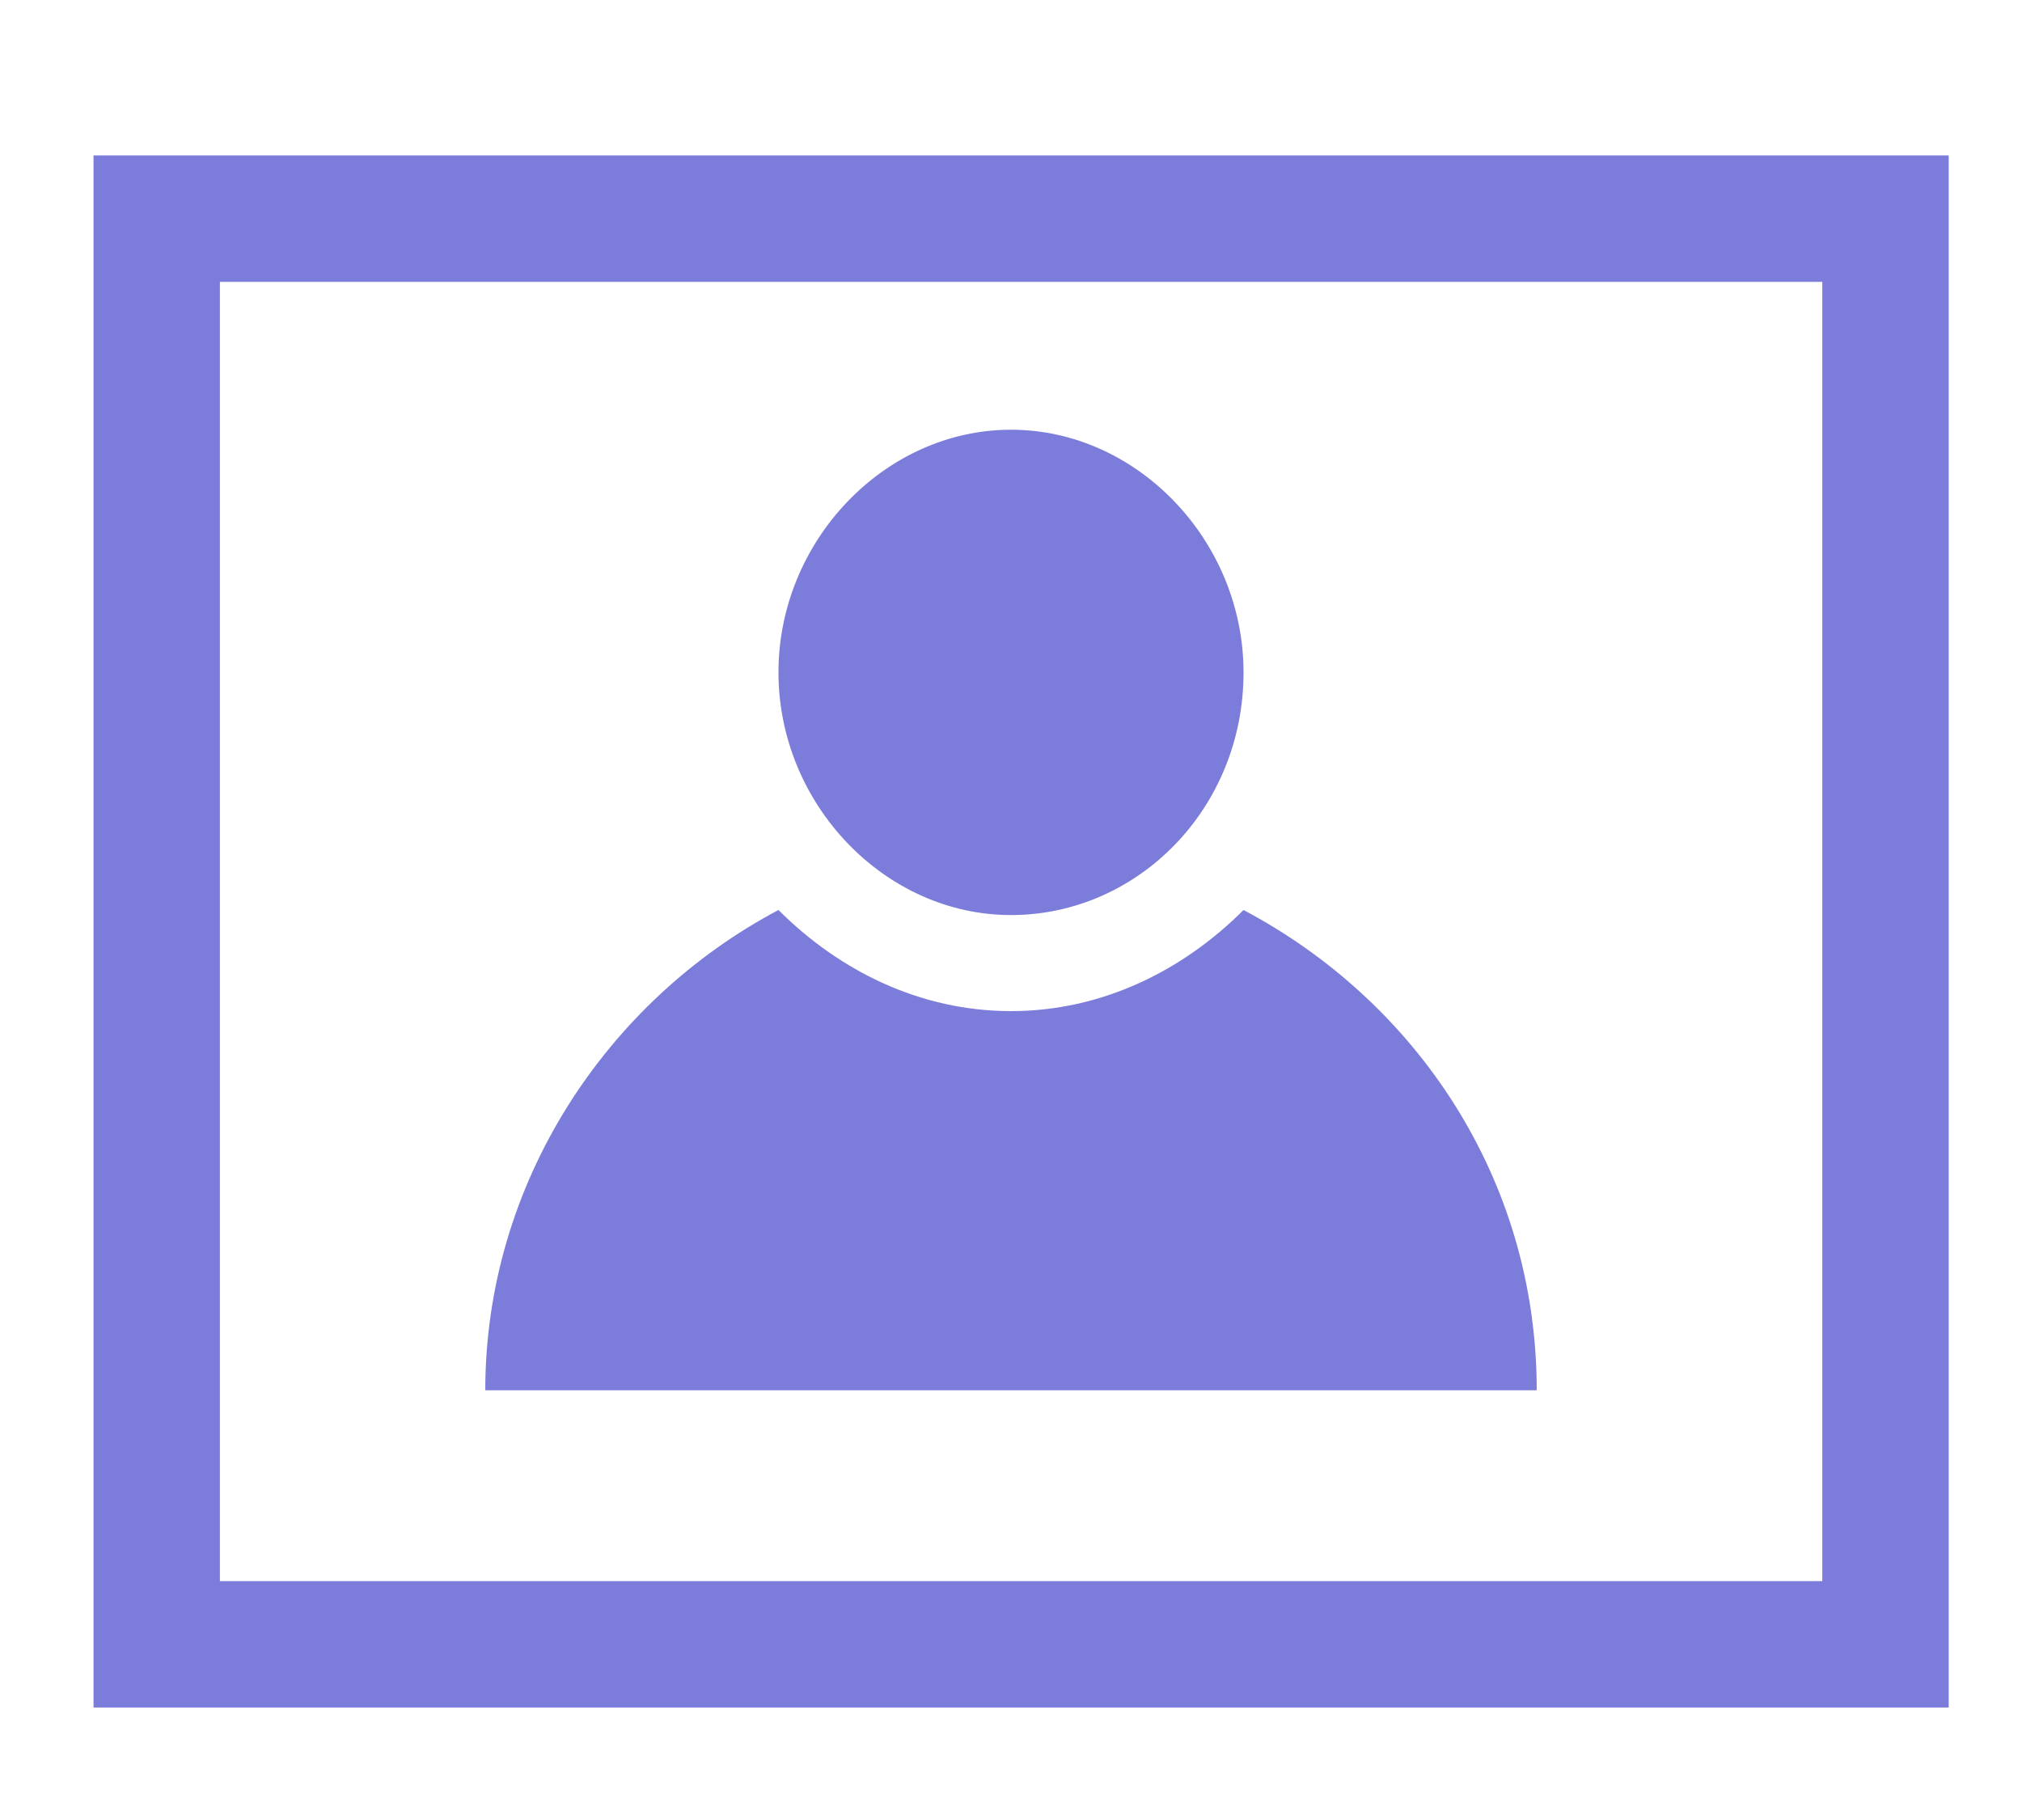 <?xml version="1.0" encoding="utf-8"?>
<!-- Generator: Adobe Illustrator 25.2.1, SVG Export Plug-In . SVG Version: 6.00 Build 0)  -->
<svg version="1.1" id="图层_1" xmlns="http://www.w3.org/2000/svg" xmlns:xlink="http://www.w3.org/1999/xlink" x="0px" y="0px"
	 viewBox="0 0 40 36" style="enable-background:new 0 0 40 36;" xml:space="preserve">
<style type="text/css">
	.st0{fill:none;stroke:#7C7CDA;stroke-width:2.5;stroke-miterlimit:50;}
	.st1{fill:#7C7CDA;fill-rule:evenodd;clip-rule:evenodd;}
</style>
<g transform="translate(0,-287.475)">
	<path class="st0" d="M37.2,320H3.1v-28.2h34.2V320z"/>
</g>
<g>
	<path class="st1" d="M24.6,13.3c0-2.6-2.1-4.8-4.6-4.8s-4.6,2.2-4.6,4.8s2.1,4.8,4.6,4.8S24.6,16,24.6,13.3 M30.4,27.5H9.6
		c0-4.1,2.4-7.7,5.8-9.5c1.2,1.2,2.8,2,4.6,2s3.4-0.8,4.6-2C28,19.8,30.4,23.3,30.4,27.5"/>
</g>
</svg>
